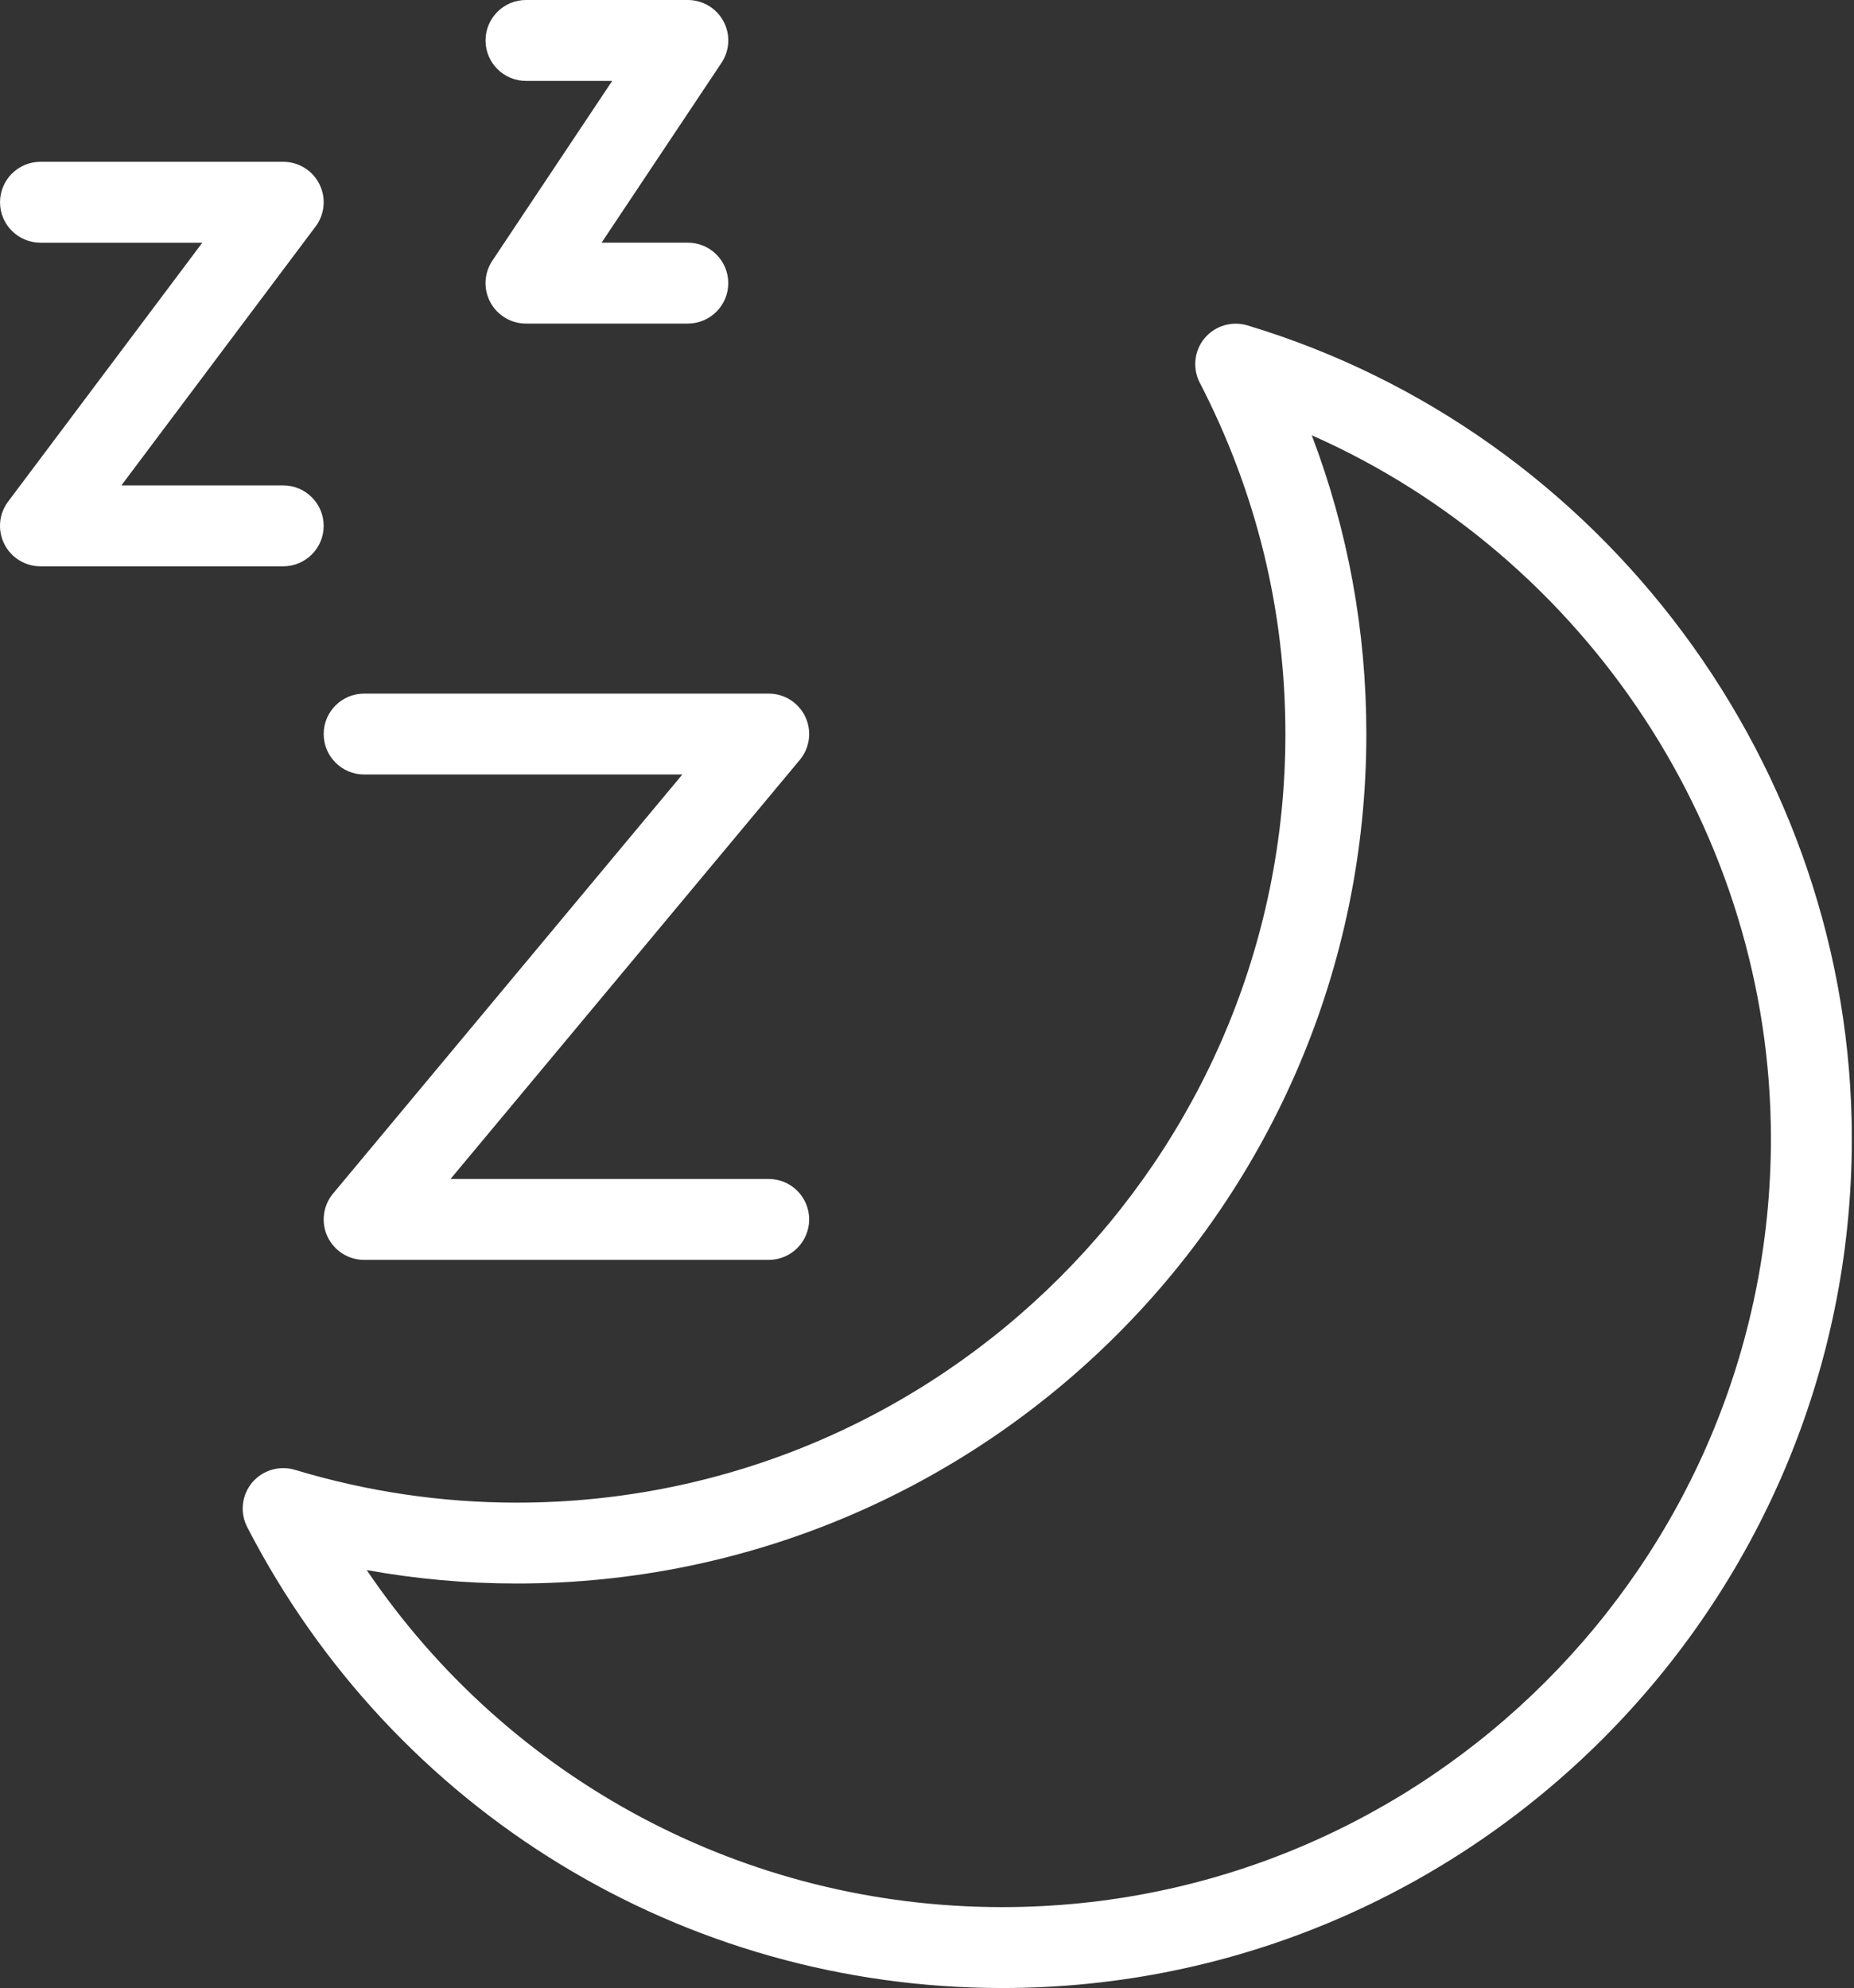 <?xml version="1.0" encoding="UTF-8"?> <svg xmlns="http://www.w3.org/2000/svg" width="290" height="311" viewBox="0 0 290 311" fill="none"><rect x="0" y="0" width="290" height="311" fill="#333333" stroke="none"/> <path d="M195.111 50.901C192.706 50.174 190.042 50.958 188.416 52.914C186.796 54.869 186.499 57.603 187.663 59.862C196.554 77.081 201.06 95.578 201.06 114.835C201.06 181.128 147.125 235.069 80.825 235.069C69.099 235.069 57.423 233.348 46.115 229.931C43.691 229.209 41.053 230 39.426 231.943C37.806 233.898 37.502 236.632 38.667 238.891C61.613 283.372 106.859 311 156.769 311C230.043 311 289.66 251.383 289.66 178.11C289.66 119.973 250.78 67.658 195.111 50.901ZM156.769 298.344C116.516 298.344 79.597 278.461 57.36 245.618C65.112 247.017 72.965 247.719 80.831 247.719C154.105 247.719 213.722 188.108 213.722 114.828C213.722 98.679 210.856 83.017 205.186 68.095C248.103 87.079 277.004 130.427 277.004 178.11C277.004 244.409 223.063 298.344 156.769 298.344Z" fill="white"></path> <path d="M56.959 121.16H106.73L52.099 186.714C50.523 188.606 50.188 191.232 51.225 193.447C52.27 195.674 54.503 197.092 56.959 197.092H120.24C123.733 197.092 126.568 194.263 126.568 190.764C126.568 187.264 123.733 184.436 120.24 184.436H70.469L125.1 118.882C126.676 116.997 127.011 114.37 125.973 112.149C124.929 109.928 122.695 108.504 120.24 108.504H56.959C53.466 108.504 50.631 111.339 50.631 114.832C50.631 118.325 53.466 121.16 56.959 121.16Z" fill="white"></path> <path d="M50.628 82.264C50.628 78.771 47.793 75.936 44.3 75.936H18.987L49.362 35.436C50.805 33.519 51.033 30.956 49.963 28.811C48.894 26.665 46.698 25.311 44.3 25.311H6.331C2.838 25.311 0.003 28.146 0.003 31.639C0.003 35.132 2.838 37.967 6.331 37.967H31.643L1.268 78.467C-0.175 80.385 -0.402 82.948 0.667 85.093C1.737 87.238 3.932 88.592 6.331 88.592H44.3C47.799 88.592 50.628 85.757 50.628 82.264Z" fill="white"></path> <path d="M82.275 12.656H95.76L77.01 40.785C75.713 42.728 75.592 45.221 76.693 47.278C77.794 49.334 79.94 50.619 82.275 50.619H107.587C111.08 50.619 113.915 47.784 113.915 44.291C113.915 40.797 111.08 37.962 107.587 37.962H94.102L112.852 9.834C114.15 7.891 114.27 5.398 113.169 3.341C112.068 1.285 109.922 0 107.587 0H82.275C78.782 0 75.947 2.835 75.947 6.328C75.947 9.821 78.782 12.656 82.275 12.656Z" fill="white"></path> </svg> 